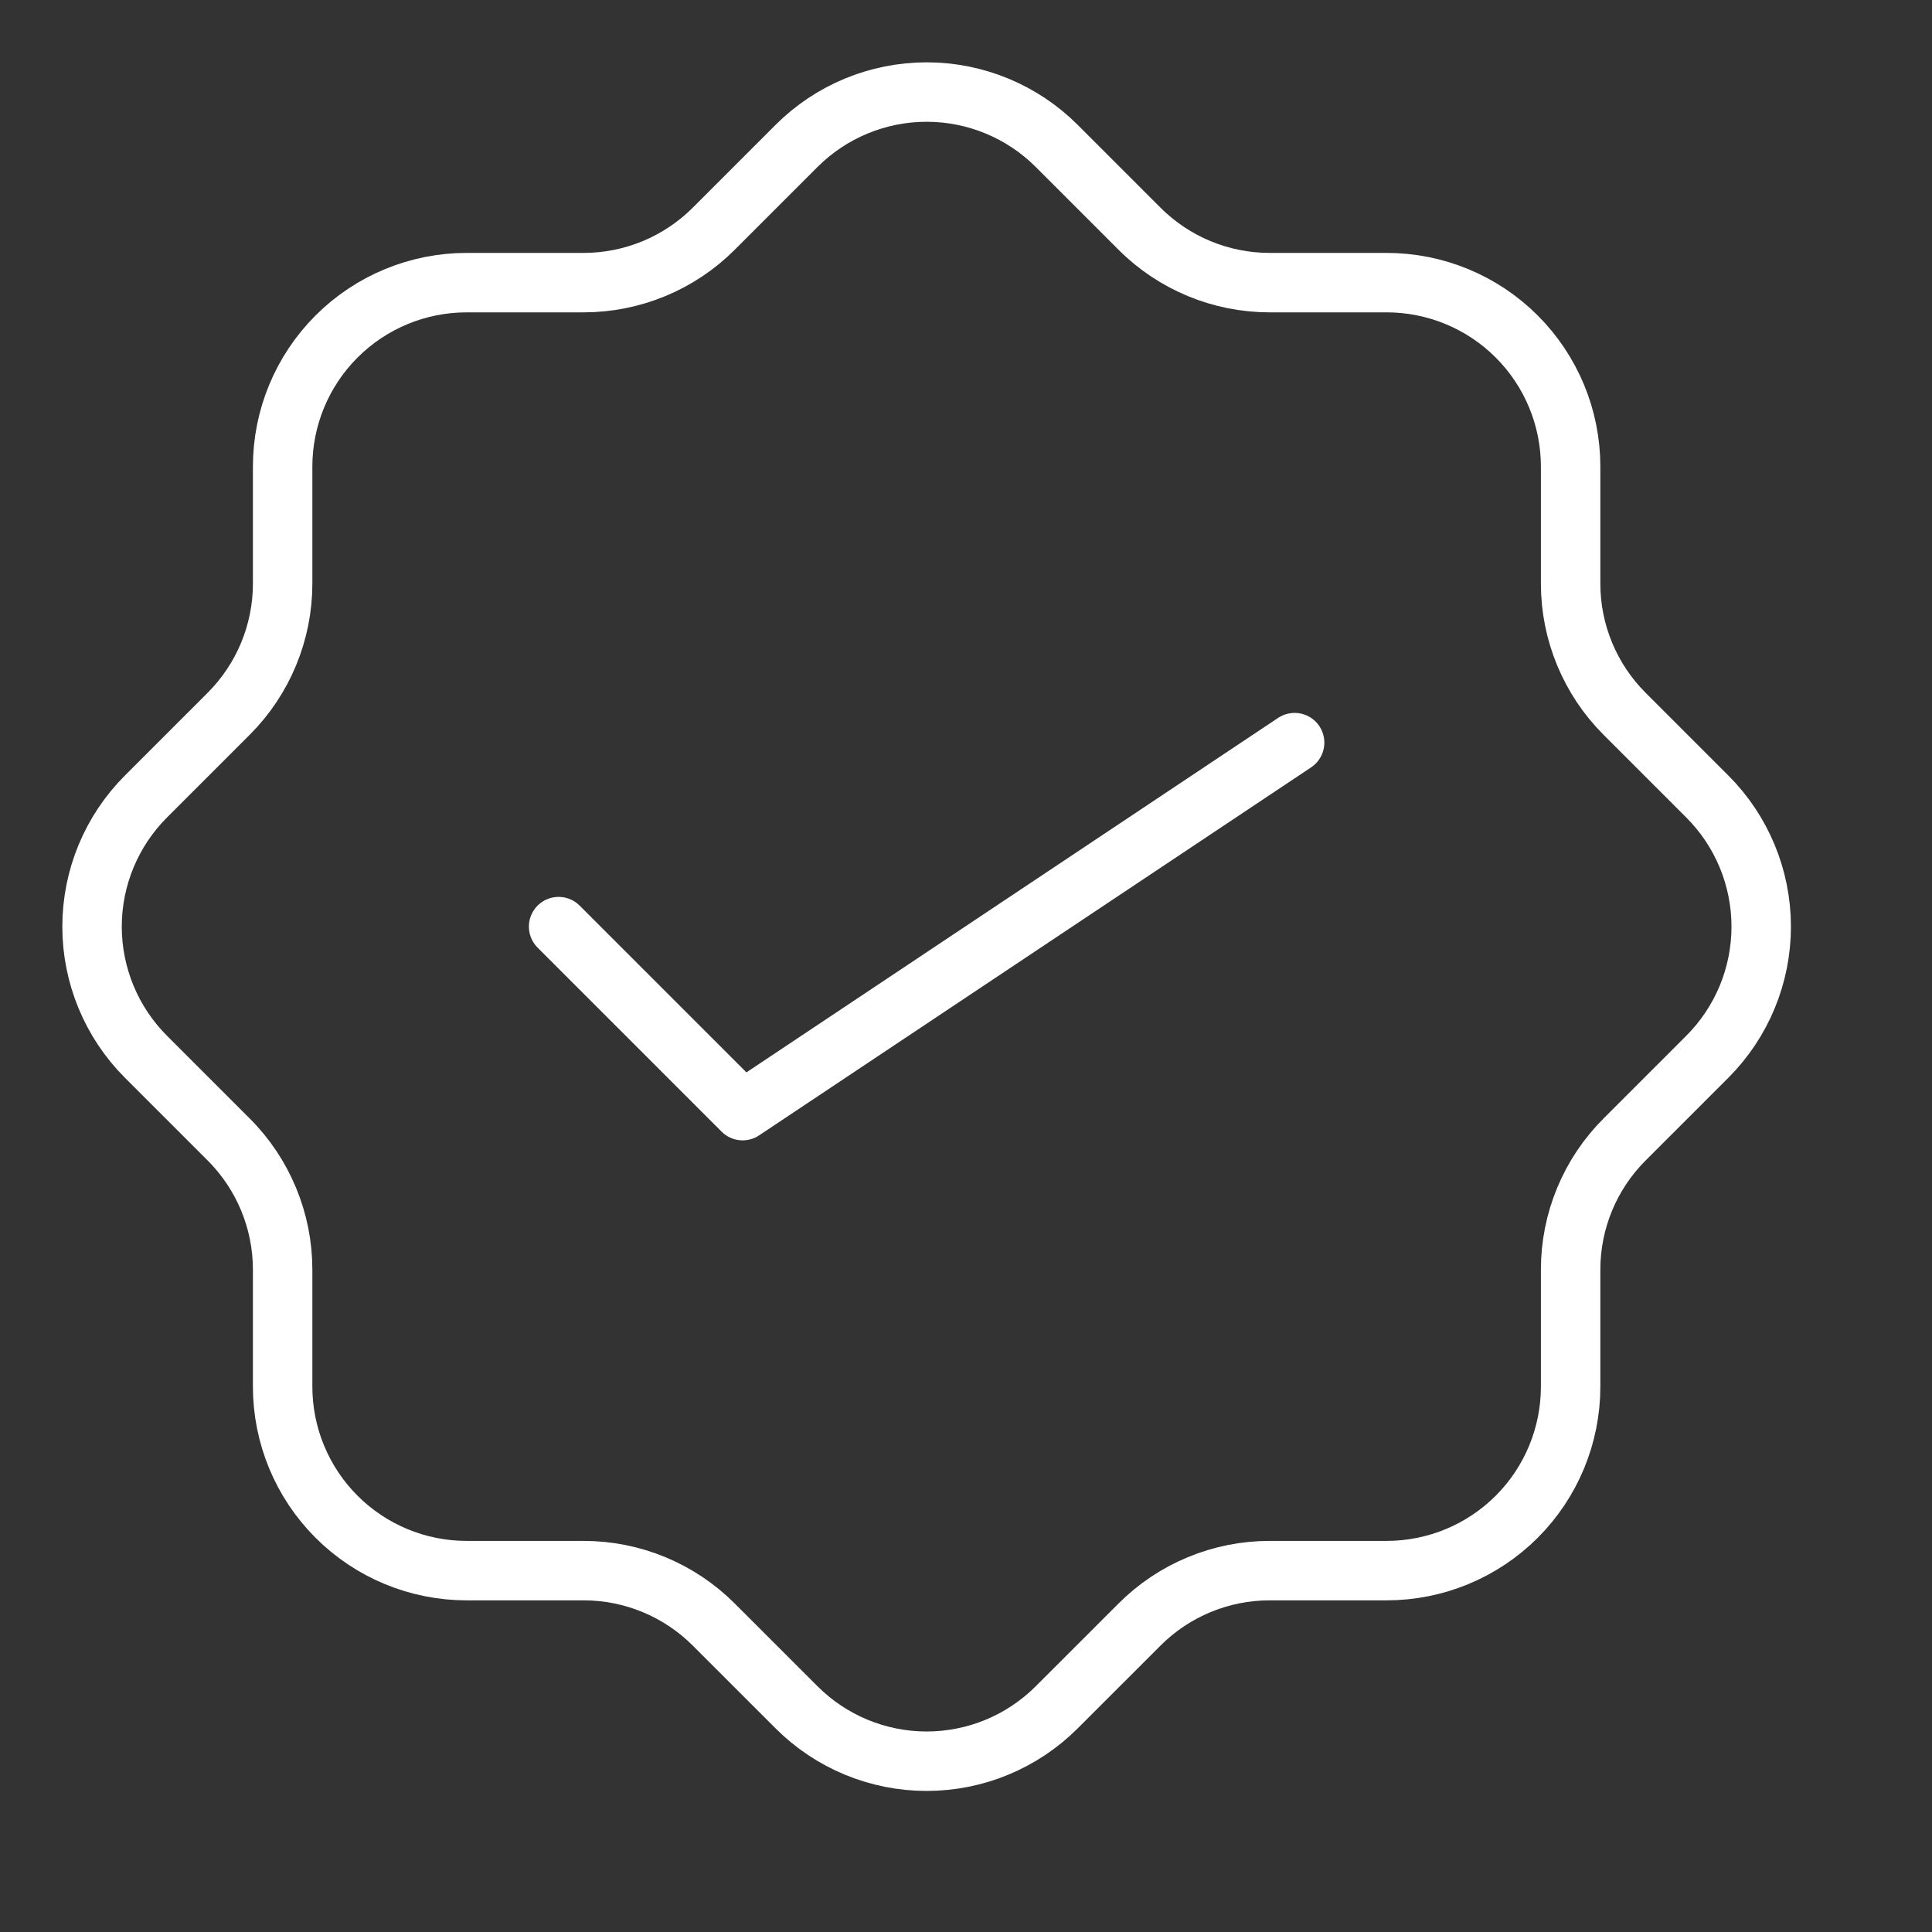 <svg width="65" height="65" viewBox="0 0 65 65" fill="none" xmlns="http://www.w3.org/2000/svg">
<rect x="0" y="0" width="65" height="65" fill="#333333" stroke="none"/>
<g id="Frame">
<path id="Vector" d="M18.794 31.175L24.985 37.366L43.556 24.985M54.656 38.338L57.442 35.552C58.602 34.391 59.254 32.817 59.254 31.175C59.254 29.534 58.602 27.959 57.442 26.799L54.656 24.013C53.495 22.852 52.842 21.278 52.842 19.636V15.699C52.842 14.057 52.19 12.483 51.029 11.322C49.868 10.161 48.293 9.509 46.651 9.509H42.714C41.073 9.508 39.498 8.856 38.338 7.695L35.552 4.909C34.391 3.749 32.817 3.097 31.175 3.097C29.534 3.097 27.96 3.749 26.799 4.909L24.013 7.695C22.852 8.856 21.278 9.508 19.636 9.509H15.699C14.057 9.509 12.483 10.161 11.322 11.322C10.161 12.483 9.509 14.057 9.509 15.699V19.636C9.508 21.278 8.856 22.852 7.695 24.013L4.909 26.799C3.749 27.959 3.097 29.534 3.097 31.175C3.097 32.817 3.749 34.391 4.909 35.552L7.695 38.338C8.856 39.498 9.508 41.073 9.509 42.714V46.651C9.509 48.293 10.161 49.868 11.322 51.029C12.483 52.19 14.057 52.842 15.699 52.842H19.636C21.278 52.842 22.852 53.495 24.013 54.656L26.799 57.441C27.96 58.602 29.534 59.254 31.175 59.254C32.817 59.254 34.391 58.602 35.552 57.441L38.338 54.656C39.498 53.495 41.073 52.842 42.714 52.842H46.651C48.293 52.842 49.868 52.19 51.029 51.029C52.19 49.868 52.842 48.293 52.842 46.651V42.714C52.842 41.073 53.495 39.498 54.656 38.338Z" stroke="white" stroke-width="2" stroke-linecap="round" stroke-linejoin="round"/>
</g>
</svg>
